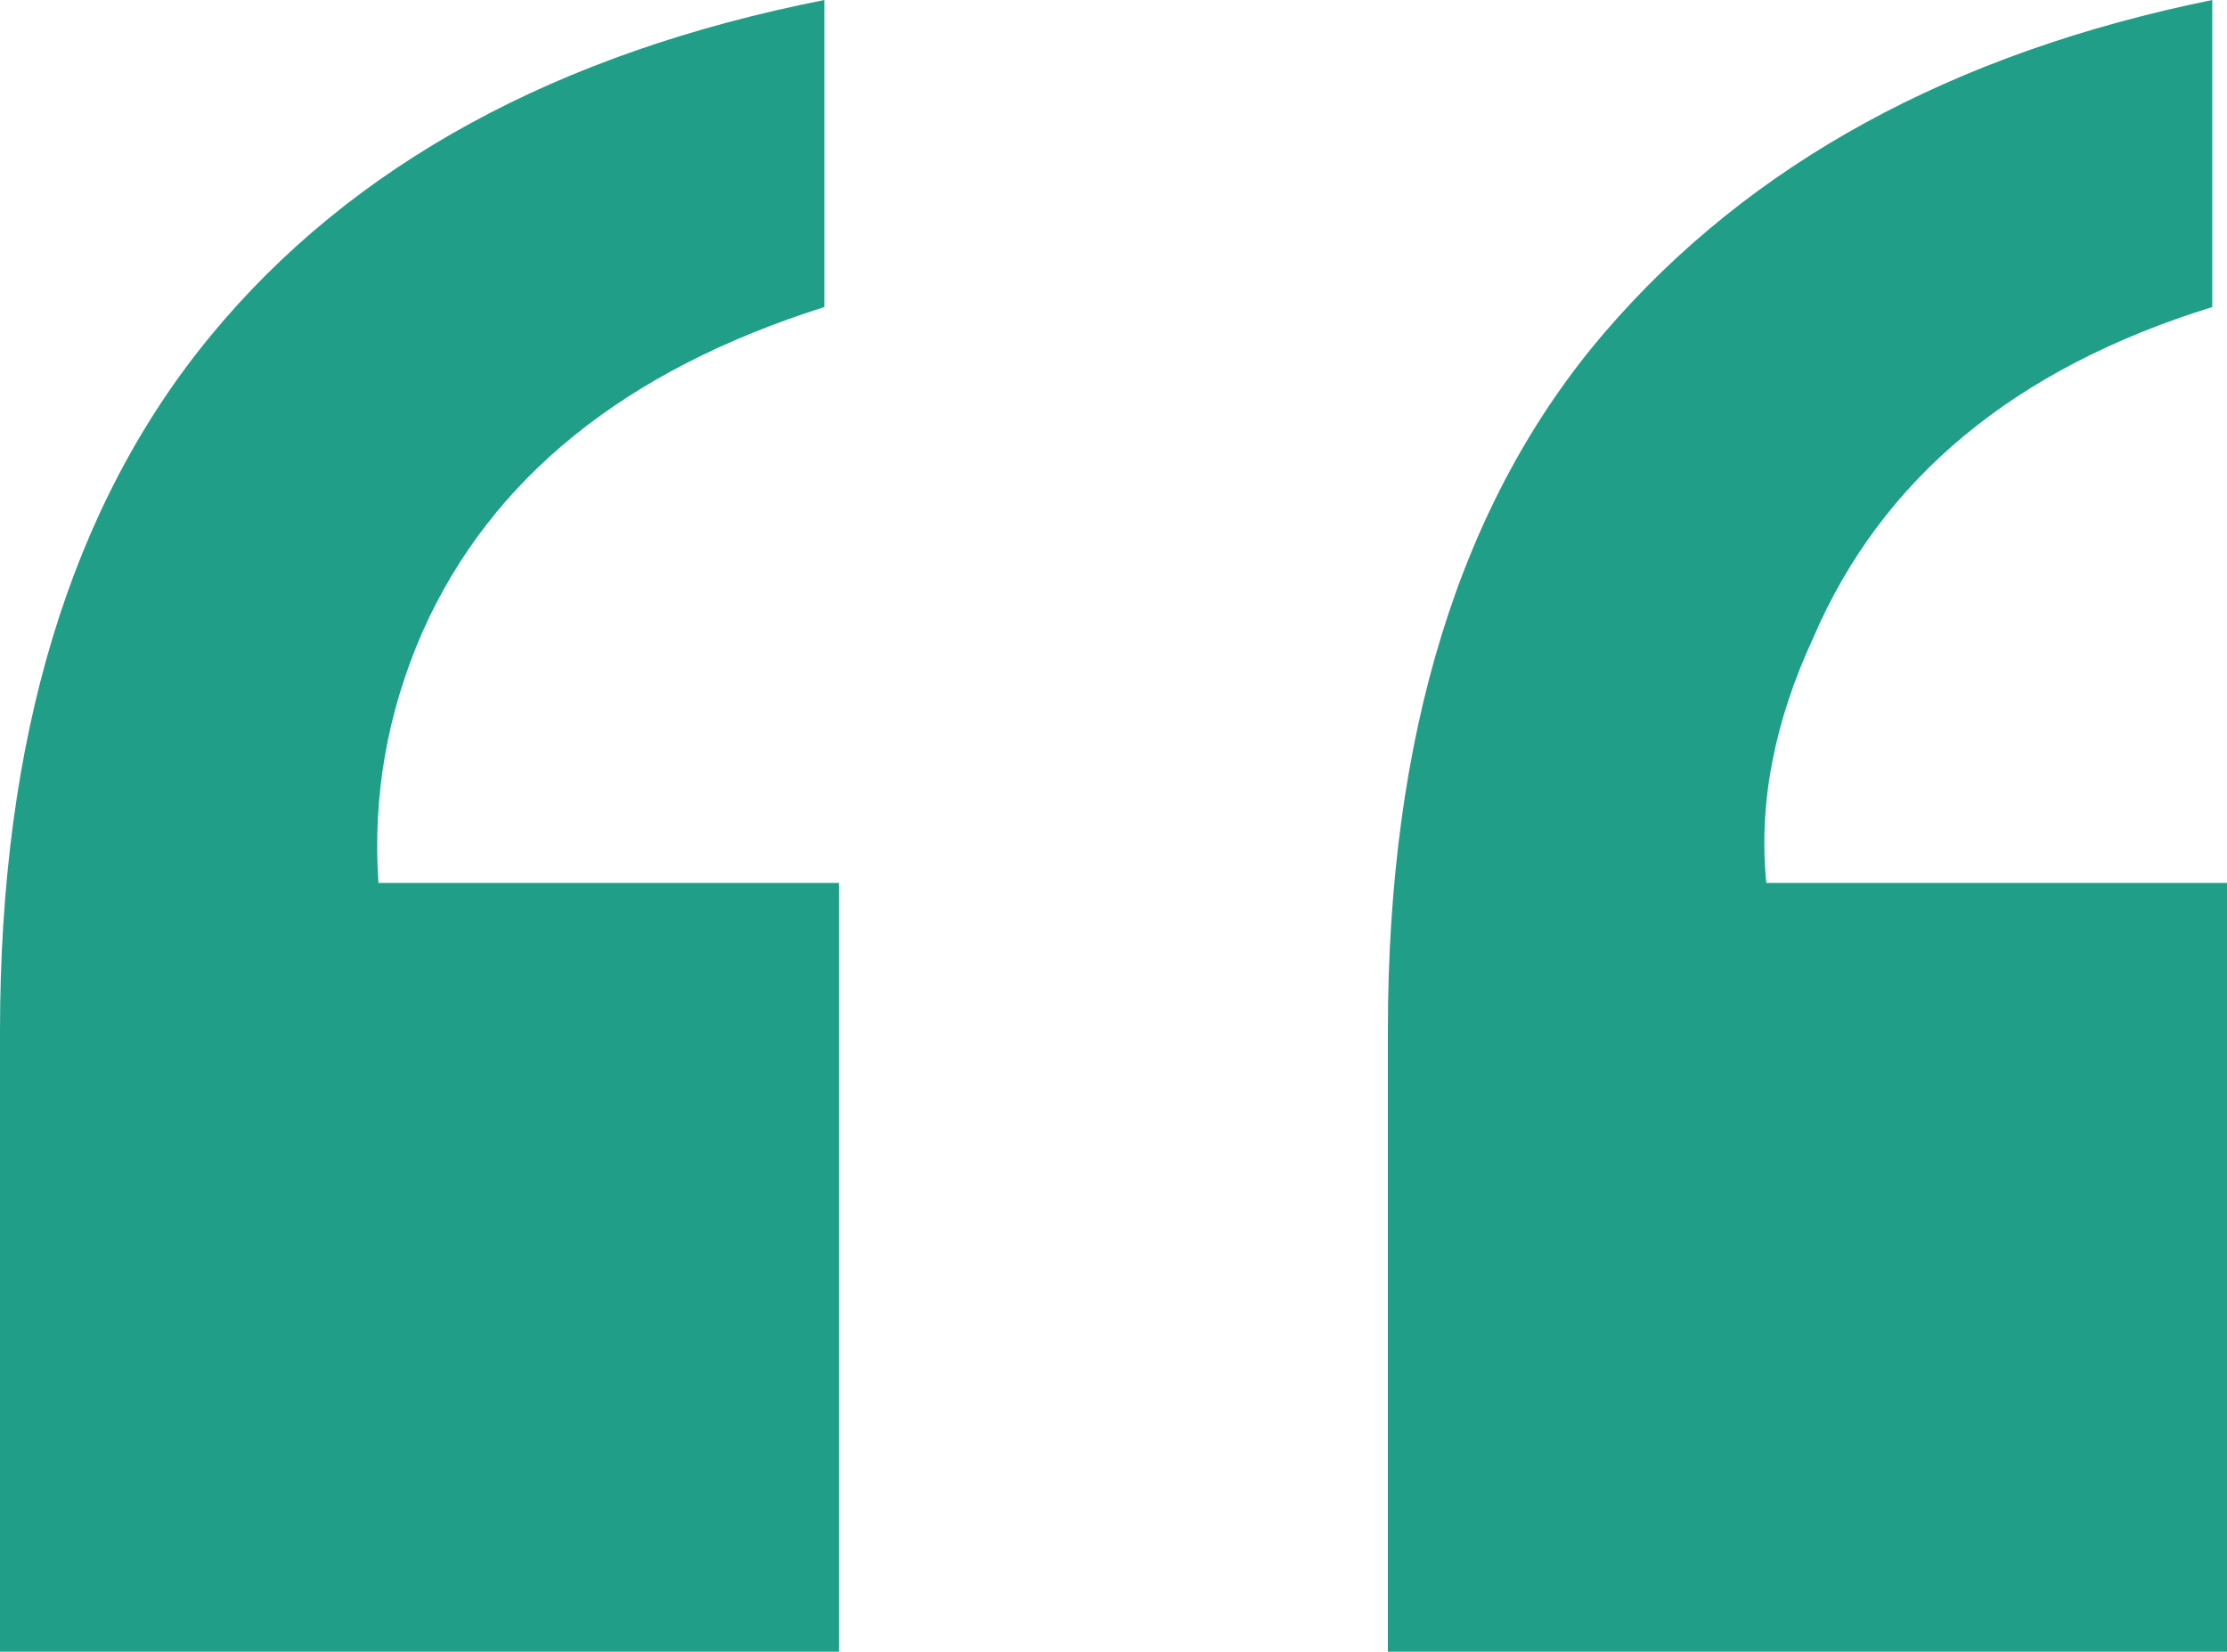 <?xml version="1.0" encoding="UTF-8"?> <svg xmlns="http://www.w3.org/2000/svg" id="Layer_1" viewBox="0 0 510.24 378.54"><defs><style>.cls-1{fill:#219e88;}</style></defs><path class="cls-1" d="M0,378.54v-142.13c0-67.34,16.13-120.55,48.39-159.61S127.5,12.13,188.88,0v70.37c-45.73,14.45-76.42,39.25-92.08,74.44-8.09,18.52-11.44,37.7-10.09,57.53h105.52v176.19H0ZM506.86,70.37c-45.25,14-75.73,39.27-91.41,75.79-8.99,19.4-12.56,38.13-10.75,56.18h105.54v176.19h-192.26v-142.13c0-68.25,16.58-121.67,49.75-160.3C400.89,37.51,447.26,12.13,506.86,0v70.37Z"></path></svg> 